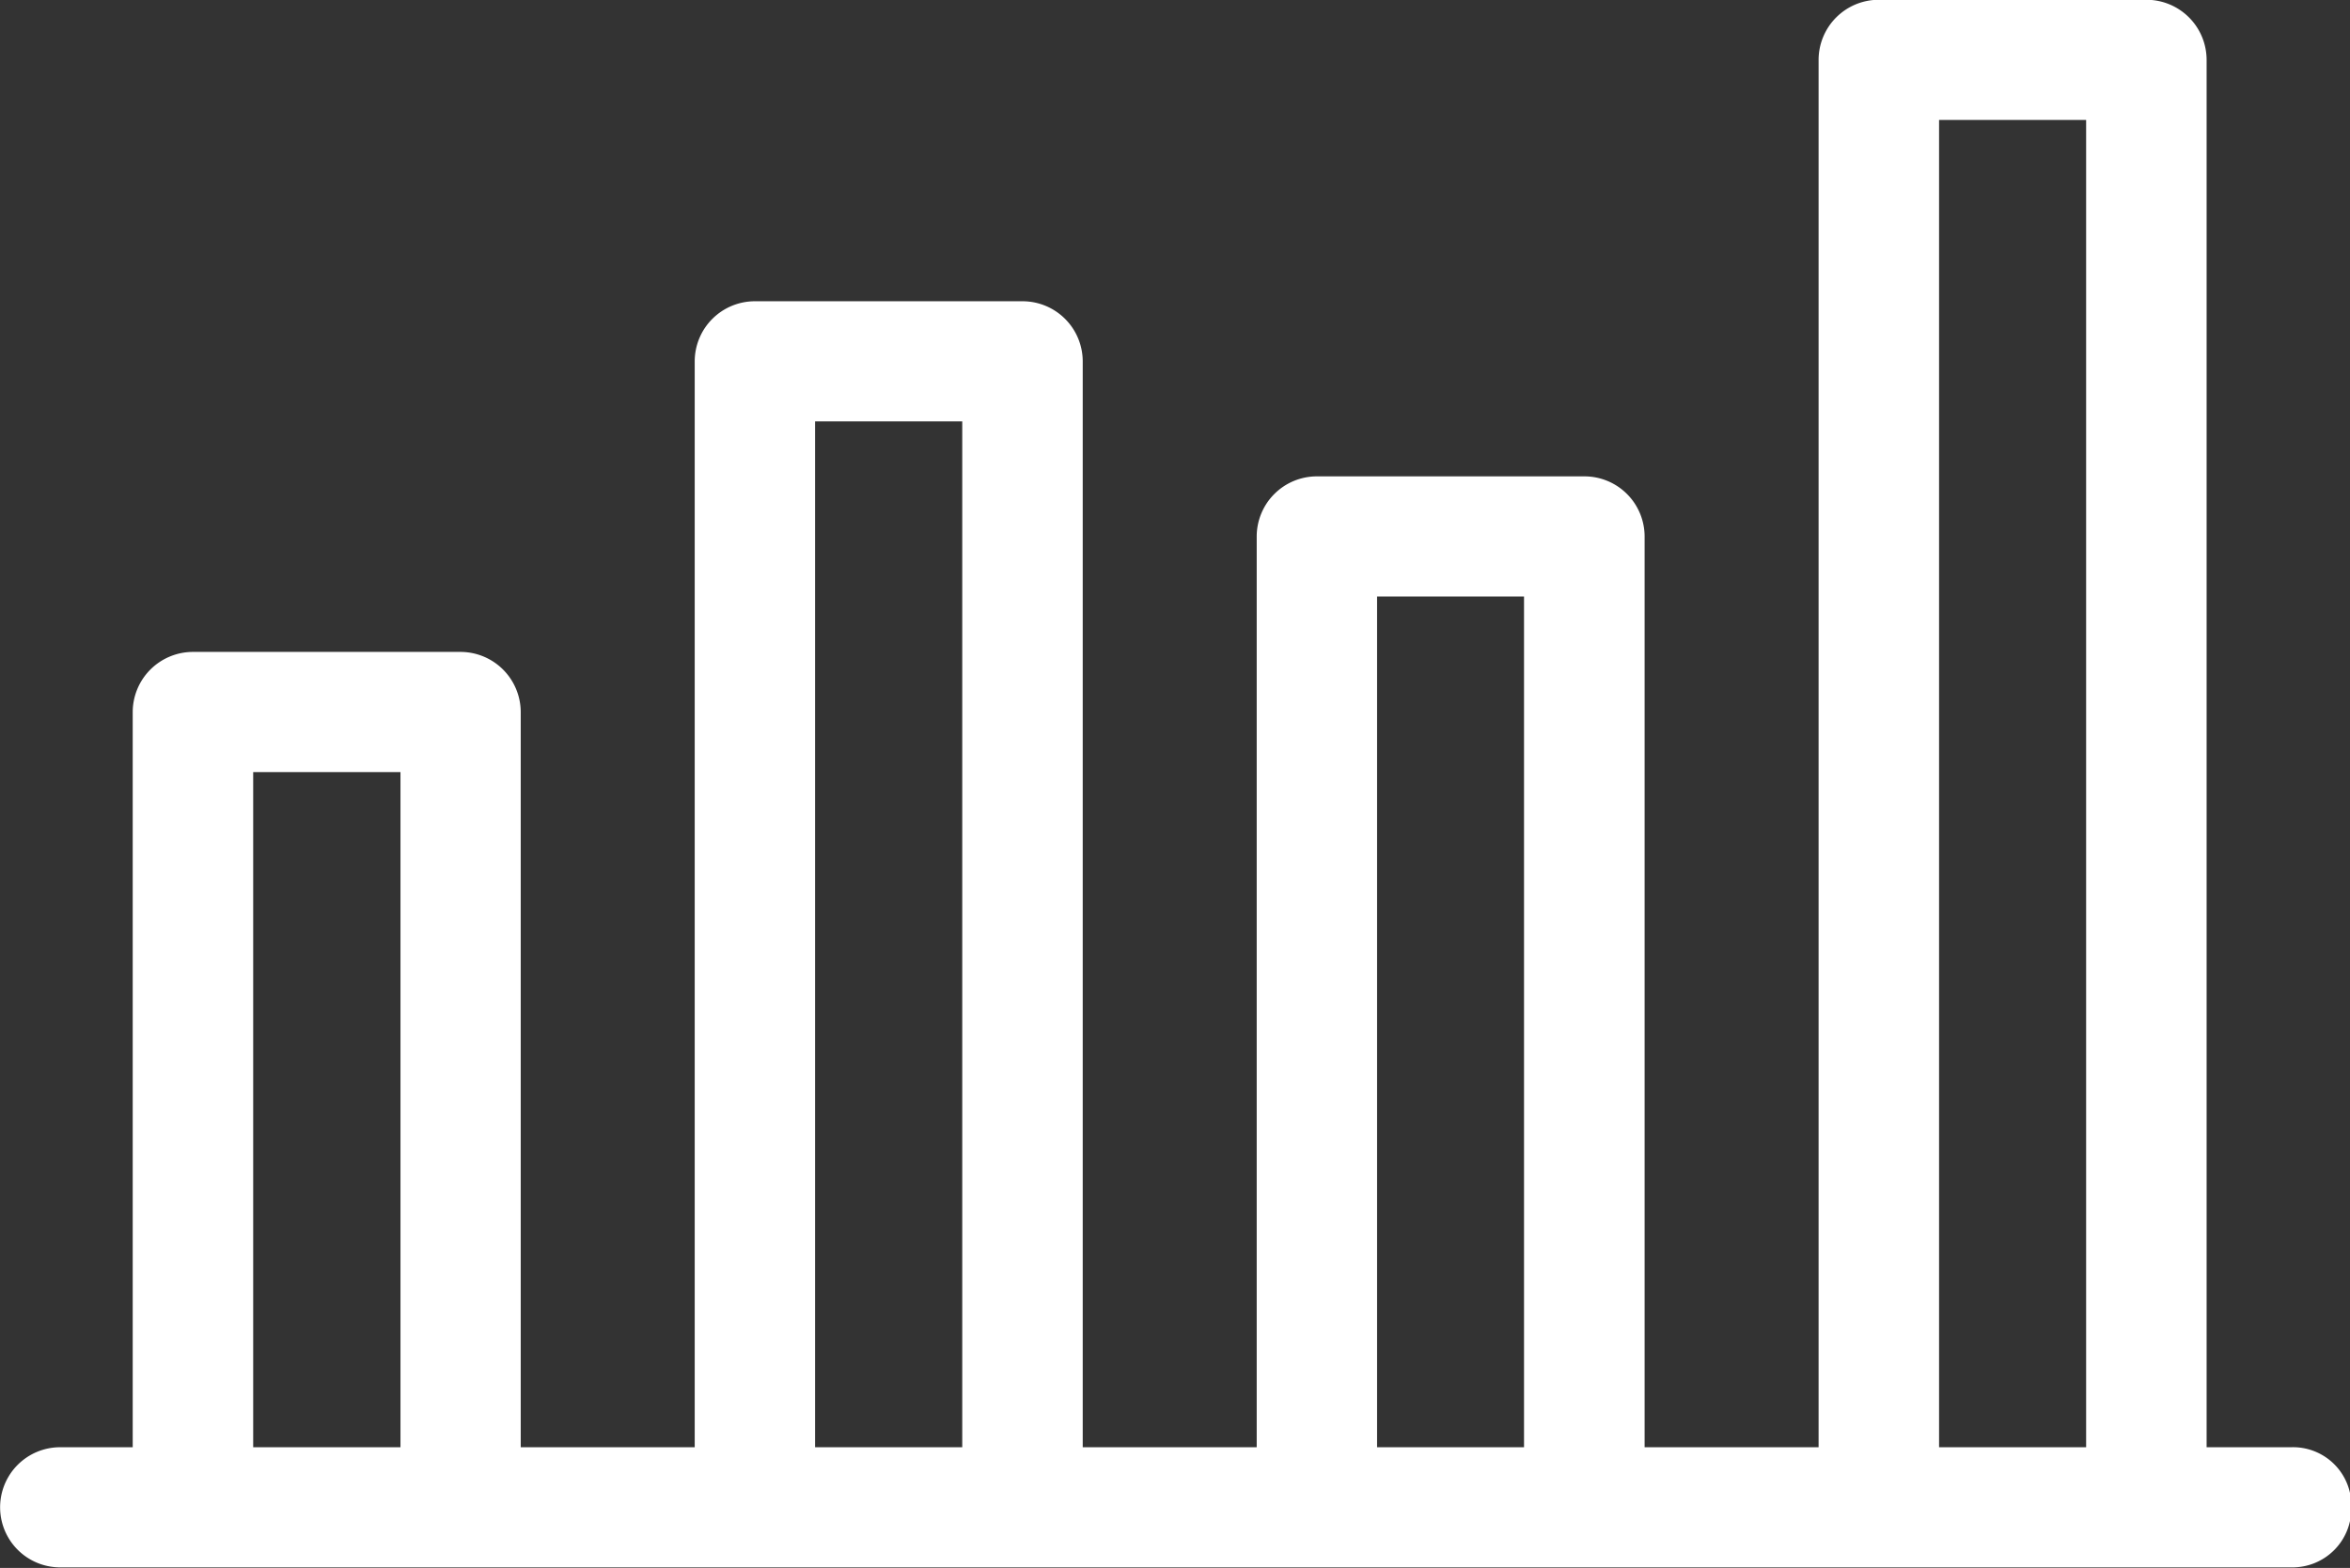 <svg xmlns="http://www.w3.org/2000/svg" width="21.125" height="14.094" viewBox="0 0 21.125 14.094">
  <rect x="0" y="0" width="21.125" height="14.094" fill="#333333" stroke="none"/>
  <defs>
    <style>
      .cls-1 {
        fill: #fff;
        fill-rule: evenodd;
      }
    </style>
  </defs>
  <path id="形状_42" data-name="形状 42" class="cls-1" d="M103.137,994.393a0.524,0.524,0,0,0-.539-0.54h-0.762V981.382a0.541,0.541,0,0,0-.541-0.54H98.889a0.541,0.541,0,0,0-.541.54v12.471H96.784v-8.187a0.541,0.541,0,0,0-.541-0.54H93.838a0.541,0.541,0,0,0-.541.54v8.187H91.733v-9.761a0.541,0.541,0,0,0-.541-0.54H88.786a0.541,0.541,0,0,0-.541.54v9.761H86.681v-6.609a0.542,0.542,0,0,0-.541-0.54H83.734a0.542,0.542,0,0,0-.541.54v6.609H82.541a0.54,0.54,0,1,0,0,1.08H102.6A0.529,0.529,0,0,0,103.137,994.393Zm-17.539-.54H84.276v-6.069H85.6v6.069Zm5.052,0H89.327v-9.221H90.65v9.221Zm5.052,0H94.379v-7.647H95.7v7.647Zm5.052,0H99.431V981.922h1.322v11.931Z" transform="translate(-82 -980.844)"/>
</svg>
